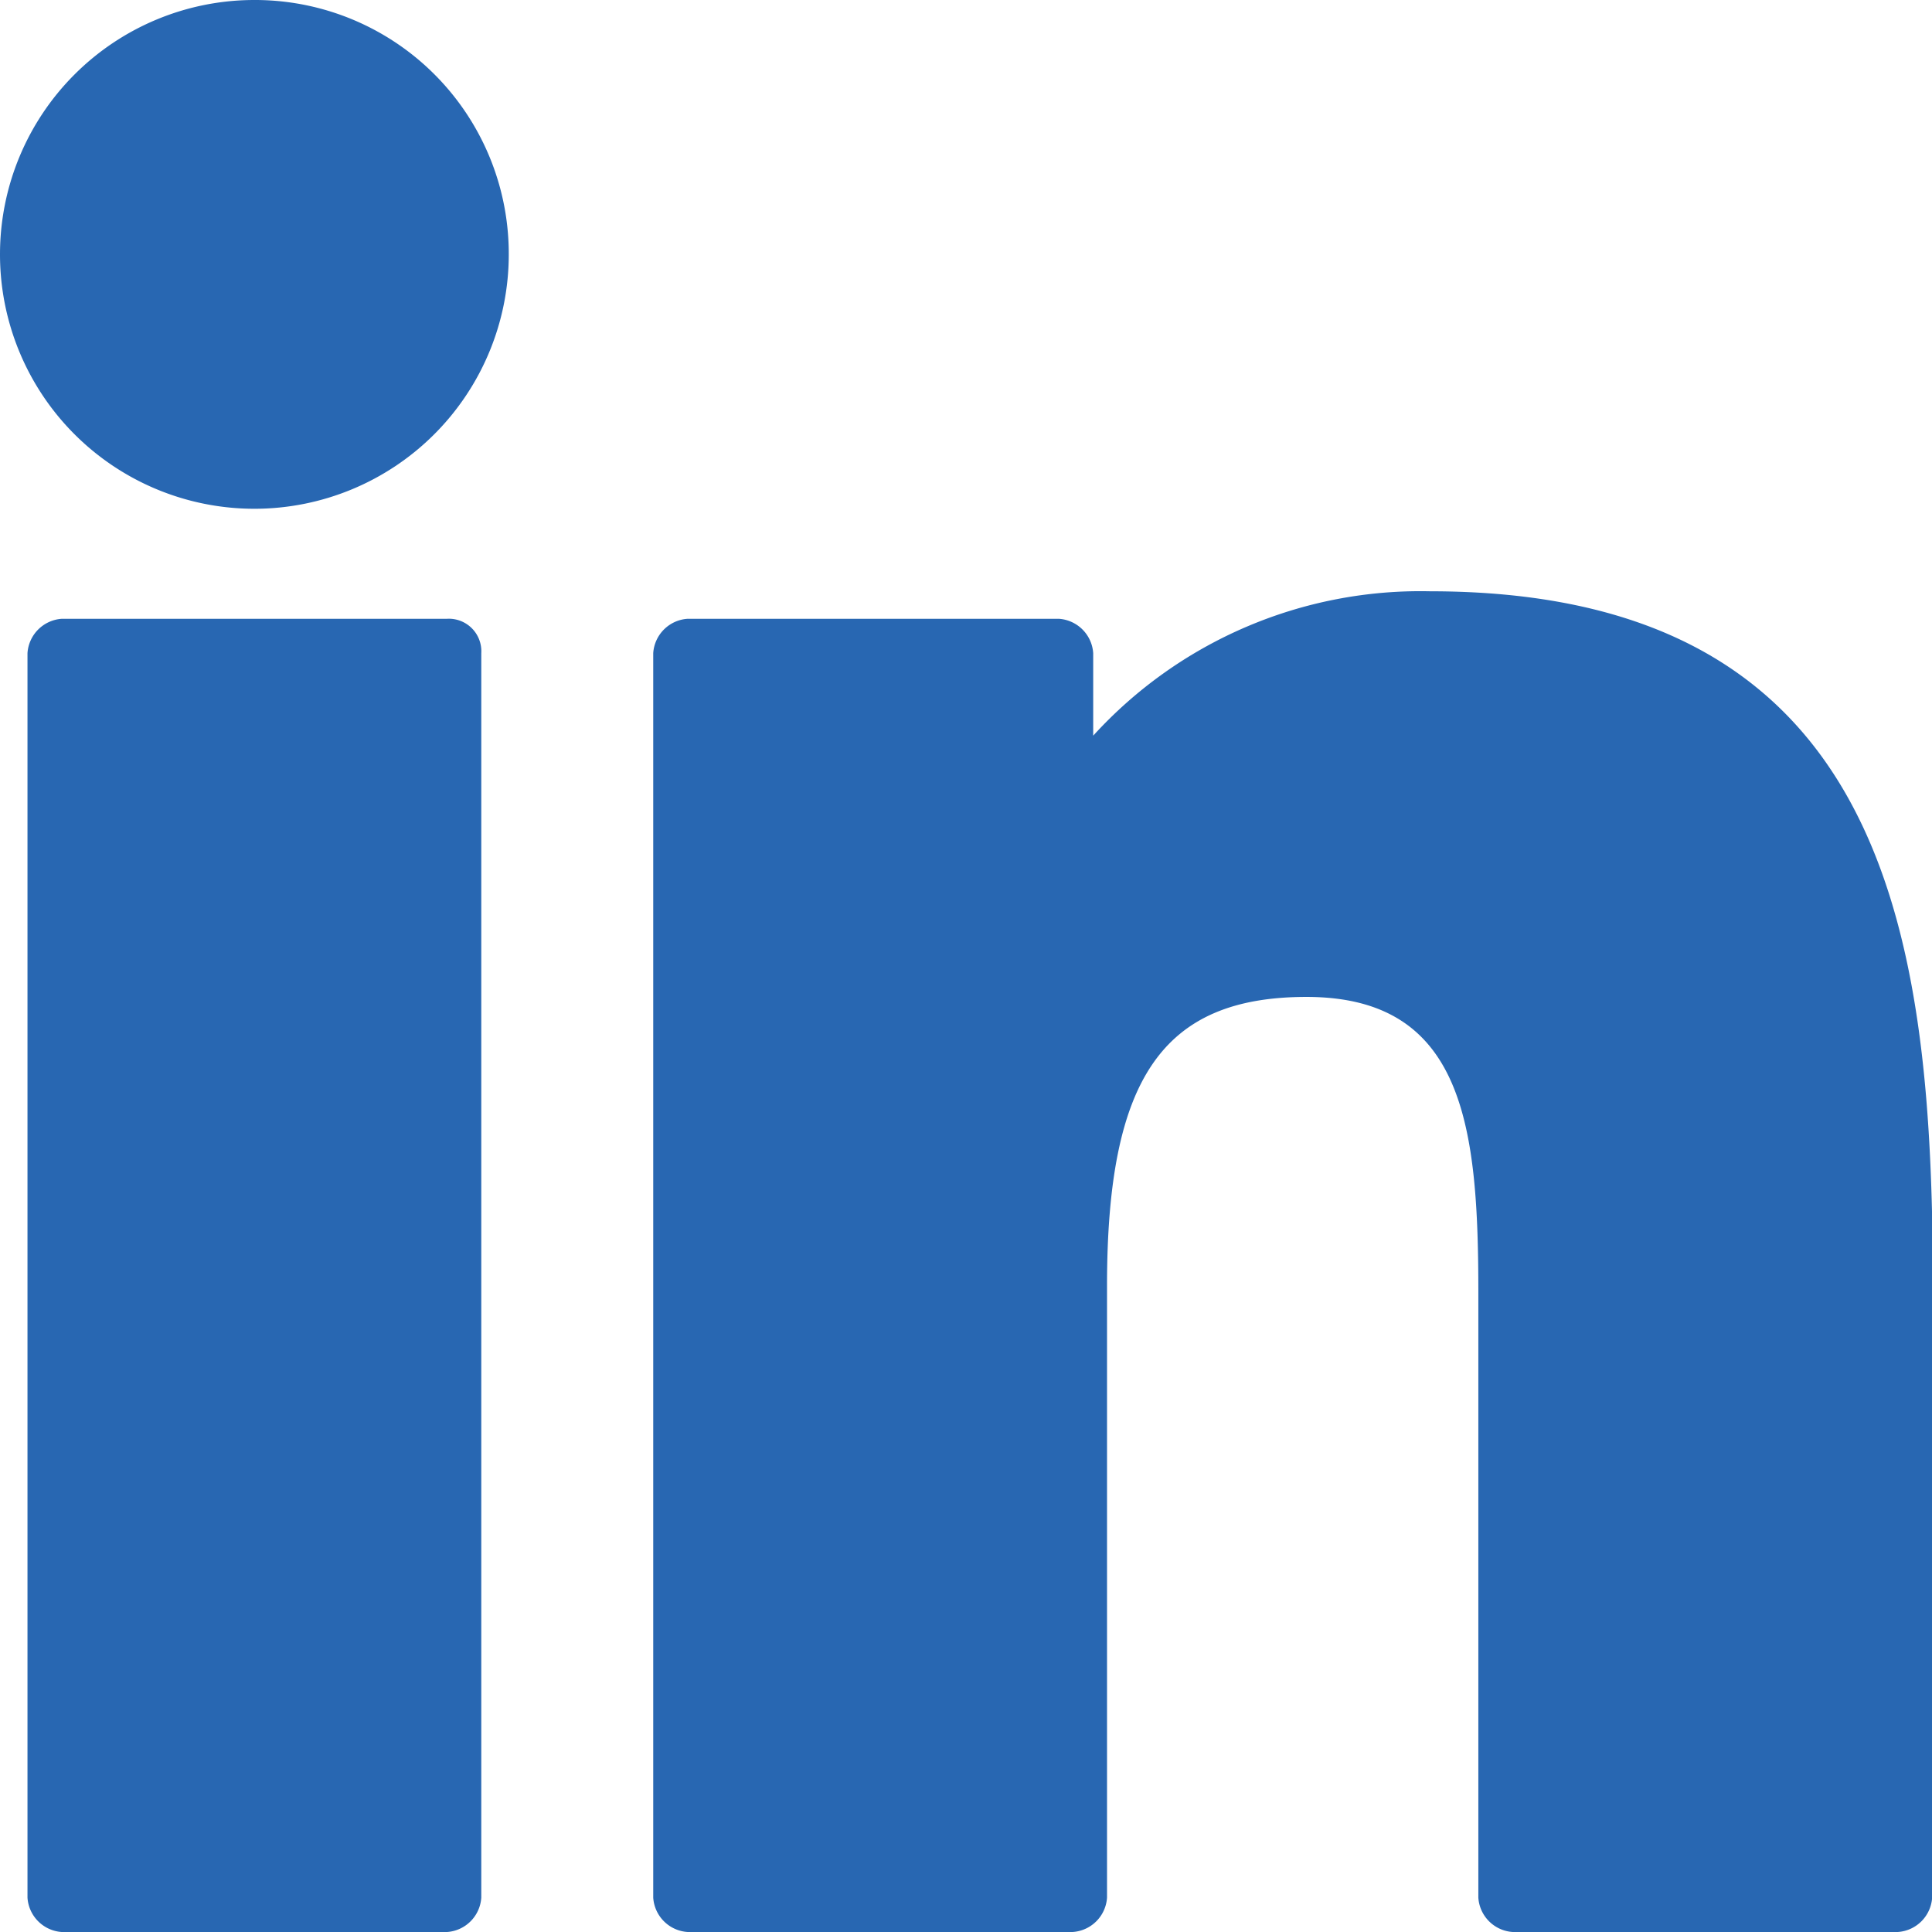 <?xml version="1.0" encoding="utf-8"?>
<svg height="97.845" viewBox="0 0 97.844 97.845" width="97.844" xmlns="http://www.w3.org/2000/svg"><g fill="#2867b2"><path d="m407.64 395h-19.5a1.865 1.865 0 0 0 -1.741 1.741v63.025a1.865 1.865 0 0 0 1.741 1.741h19.5a1.865 1.865 0 0 0 1.741-1.741v-63.025a1.645 1.645 0 0 0 -1.741-1.741z" transform="translate(-385.007 -363.662)"/><path d="m398.883 386a12.883 12.883 0 1 0 12.883 12.884 12.854 12.854 0 0 0 -12.883-12.884z" transform="translate(-386 -386)"/><path d="m434.847 394.6a22.424 22.424 0 0 0 -17.062 7.312v-4.178a1.865 1.865 0 0 0 -1.741-1.741h-18.8a1.865 1.865 0 0 0 -1.741 1.741v63.024a1.865 1.865 0 0 0 1.741 1.741h19.5a1.865 1.865 0 0 0 1.741-1.741v-30.99c0-10.446 2.786-14.625 10.1-14.625 8.009 0 8.705 6.616 8.705 14.973v30.642a1.865 1.865 0 0 0 1.741 1.741h19.5a1.865 1.865 0 0 0 1.741-1.741v-34.472c-.355-16.017-3.489-31.686-25.425-31.686z" transform="translate(-362.421 -364.655)"/></g></svg>